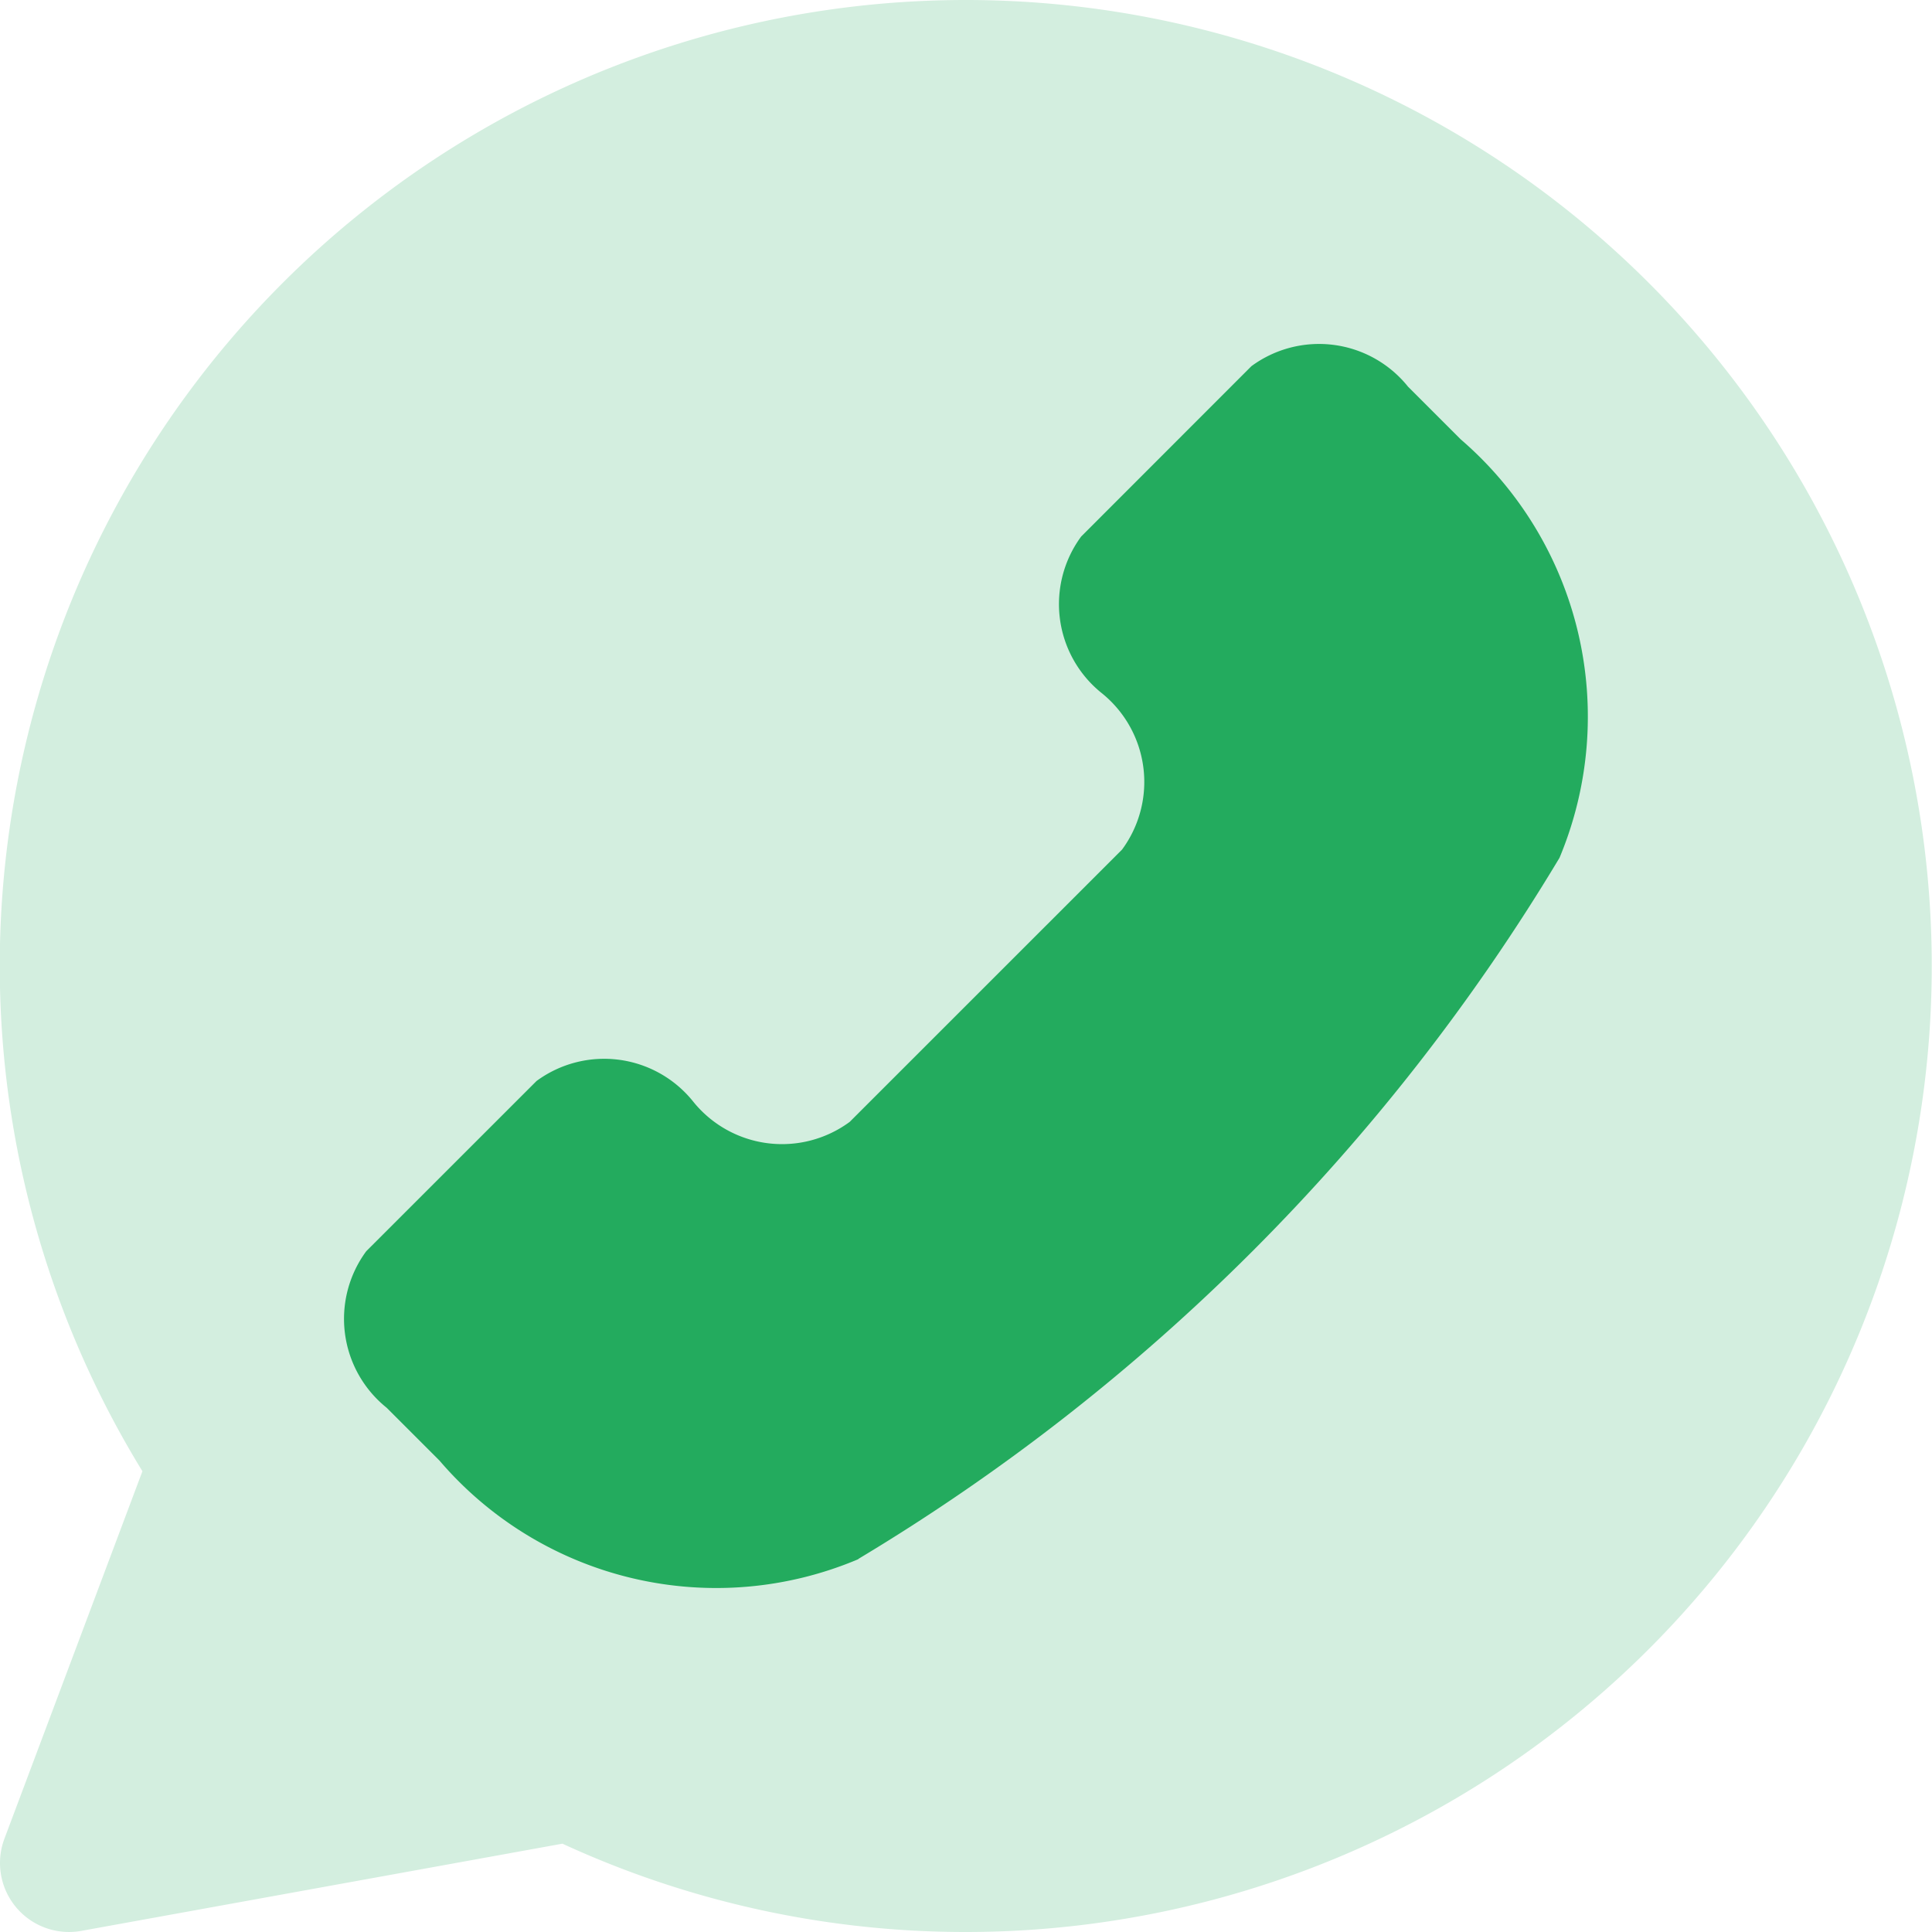 <svg xmlns="http://www.w3.org/2000/svg" width="35" height="35" viewBox="0 0 35 35"><path d="M17.5 35a17.443 17.443 0 01-7.311-1.6l-8.717 1.58A1.25 1.25 0 01.08 33.31l2.5-6.657A17.5 17.5 0 1117.5 35z" fill="#d3eedf" fill-rule="evenodd"/><path d="M15.547 28.247a6.6 6.6 0 01-7.586-1.788l-.956-.956a2.065 2.065 0 01-.37-2.836l3.084-3.083a2.066 2.066 0 012.837.37 2.066 2.066 0 002.837.37l4.934-4.933a2.065 2.065 0 00-.37-2.836 2.065 2.065 0 01-.37-2.836l3.083-3.085a2.066 2.066 0 012.837.37l.956.956a6.629 6.629 0 011.789 7.58 37 37 0 01-12.7 12.7z" fill="#23ab5e"/></svg>